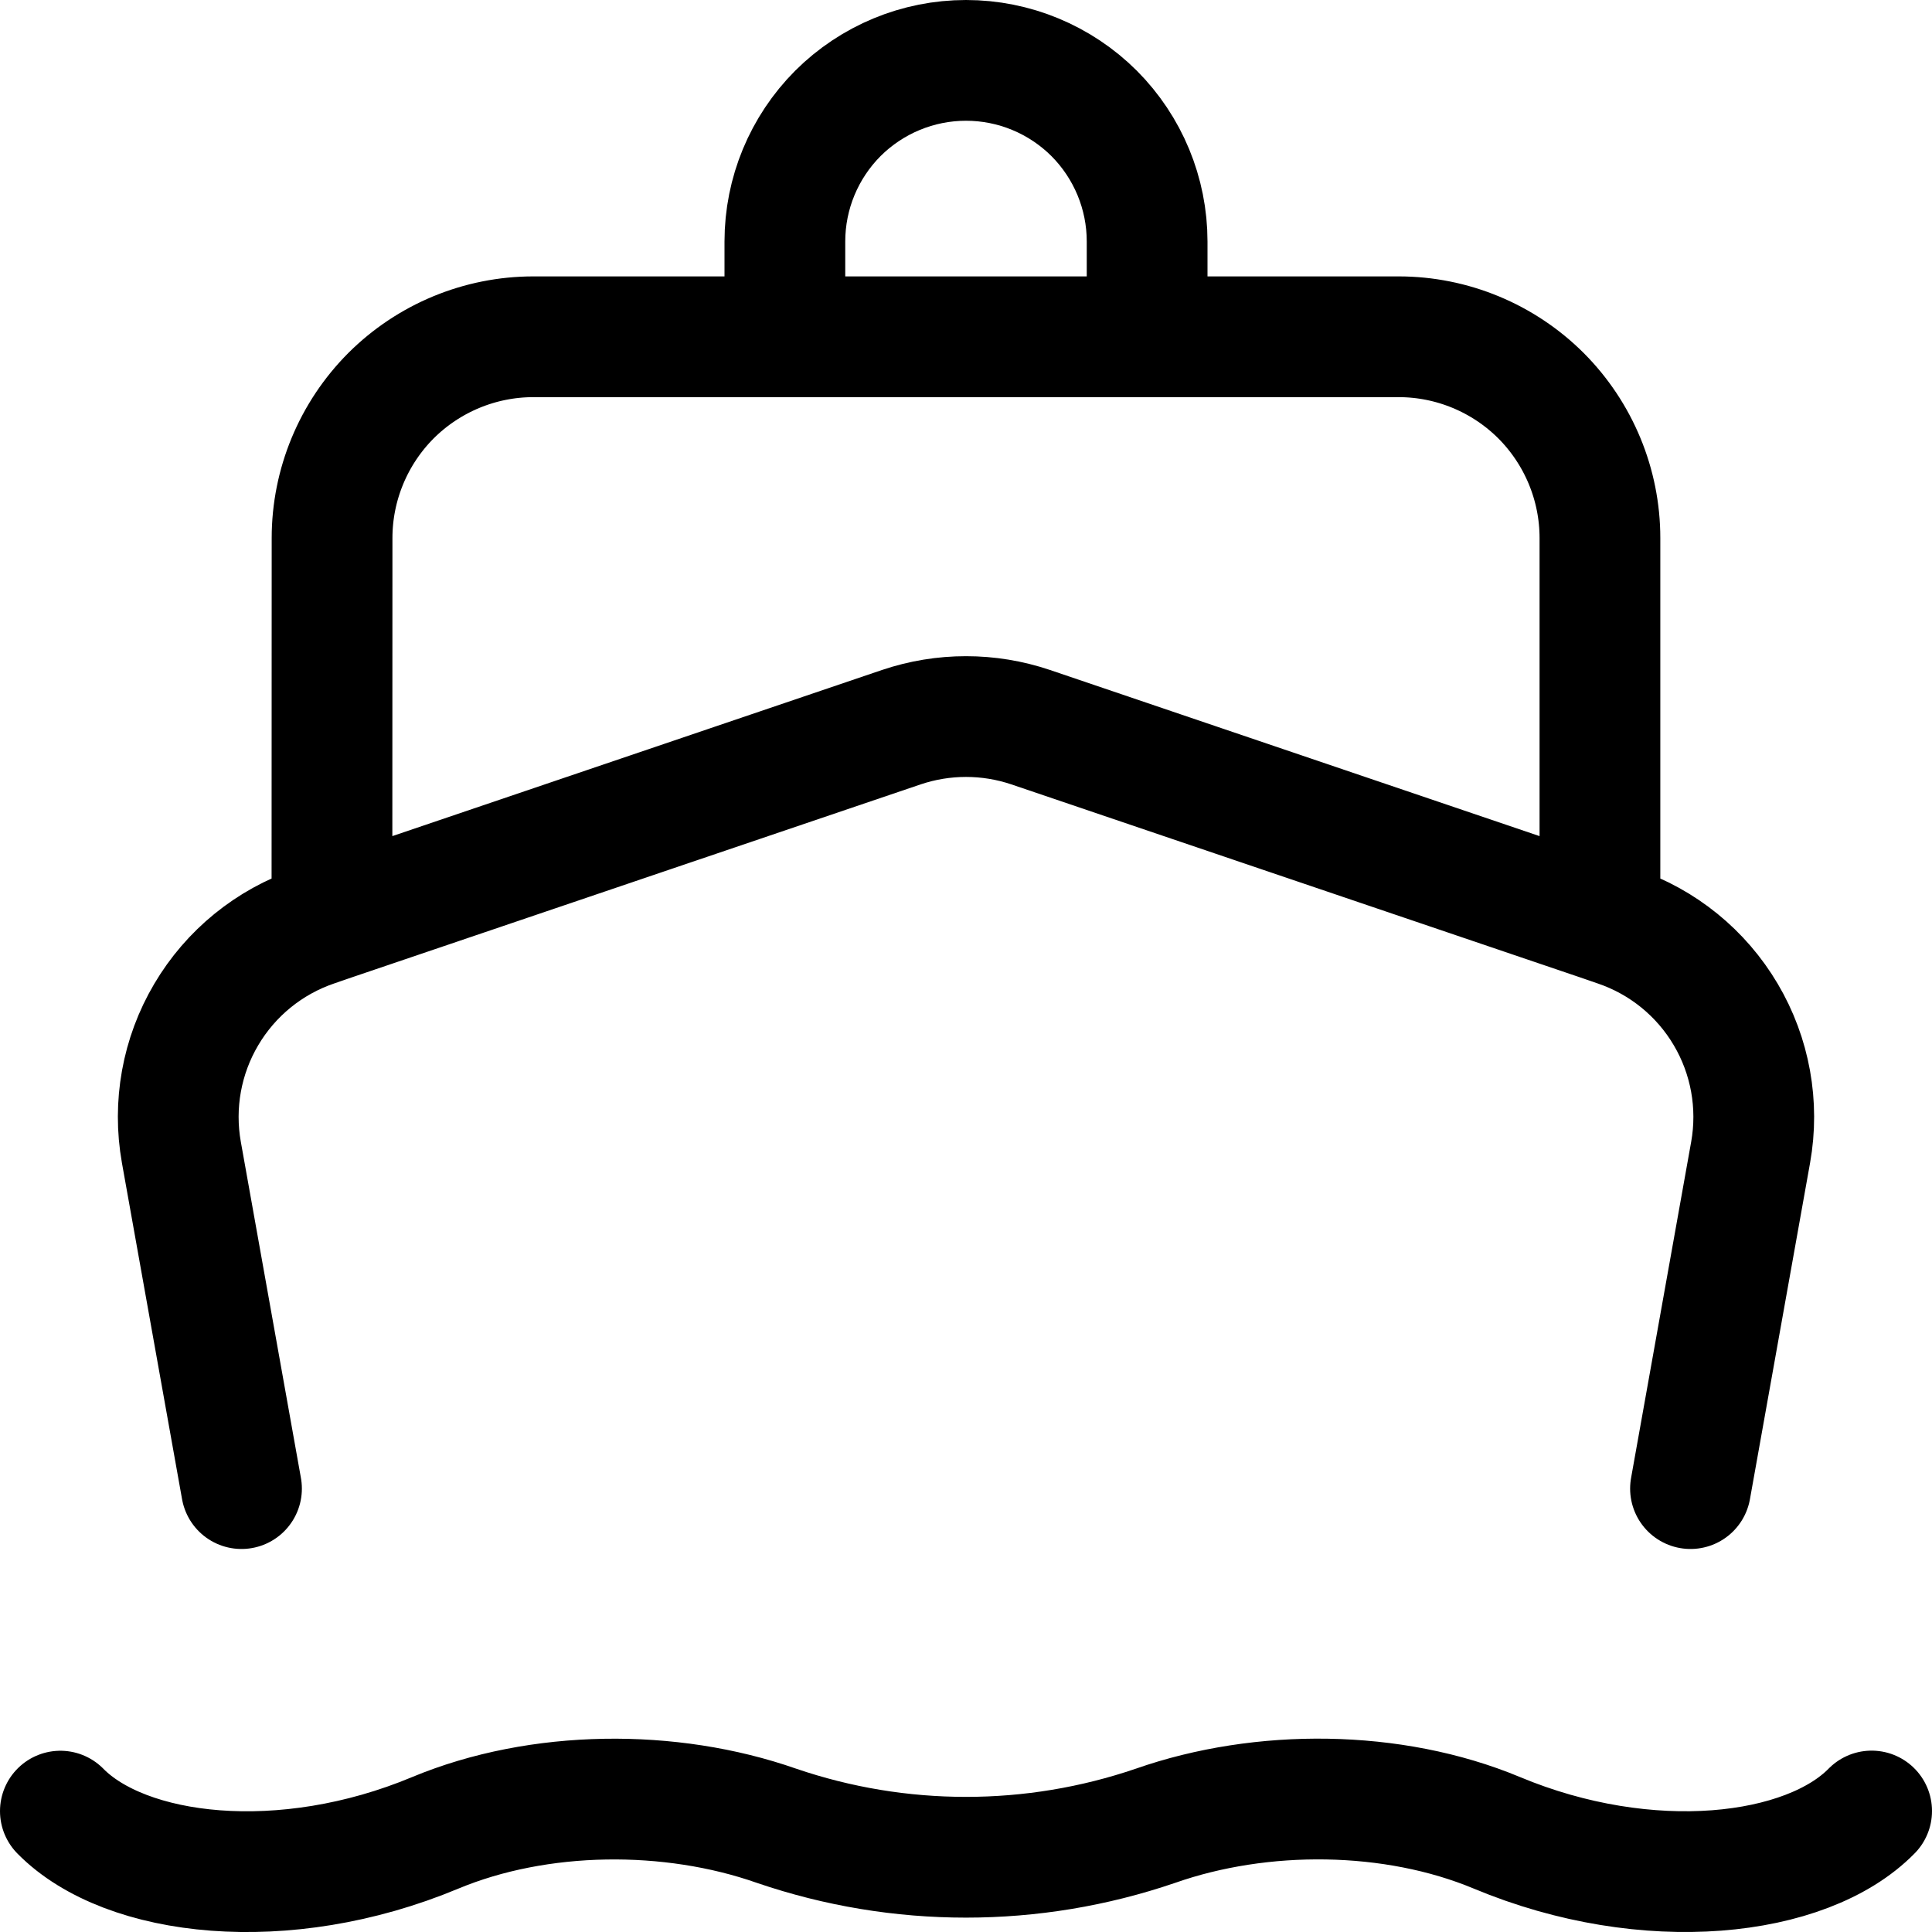 <svg width="16" height="16" viewBox="0 0 16 16" fill="none" xmlns="http://www.w3.org/2000/svg">
<path d="M2 12.328L1.502 9.543C1.432 9.15 1.505 8.745 1.708 8.402C1.911 8.058 2.23 7.799 2.607 7.671L2.749 7.622M2.749 7.622L7.465 6.022C7.812 5.905 8.188 5.905 8.535 6.022L13.25 7.622M2.749 7.622L2.75 4.456C2.75 4.014 2.926 3.59 3.238 3.277C3.551 2.965 3.975 2.789 4.417 2.789H6.5M13.25 7.622L13.392 7.671C13.77 7.799 14.089 8.058 14.292 8.402C14.495 8.745 14.568 9.15 14.498 9.543L14 12.328M13.25 7.622V4.456C13.25 4.014 13.074 3.59 12.762 3.277C12.449 2.965 12.025 2.789 11.583 2.789H9.5M6.5 2.789H9.5M6.5 2.789V2C6.5 1.602 6.658 1.221 6.939 0.939C7.221 0.658 7.602 0.5 8 0.5C8.398 0.5 8.779 0.658 9.061 0.939C9.342 1.221 9.5 1.602 9.5 2V2.789M0.5 14.999C1.039 15.547 2.352 15.702 3.604 15.179C4.464 14.821 5.551 14.812 6.43 15.12C7.448 15.468 8.552 15.468 9.57 15.12C10.449 14.812 11.536 14.82 12.395 15.178C13.648 15.702 14.962 15.547 15.5 14.998" stroke="black" stroke-linecap="round" stroke-linejoin="round"/>
</svg>
